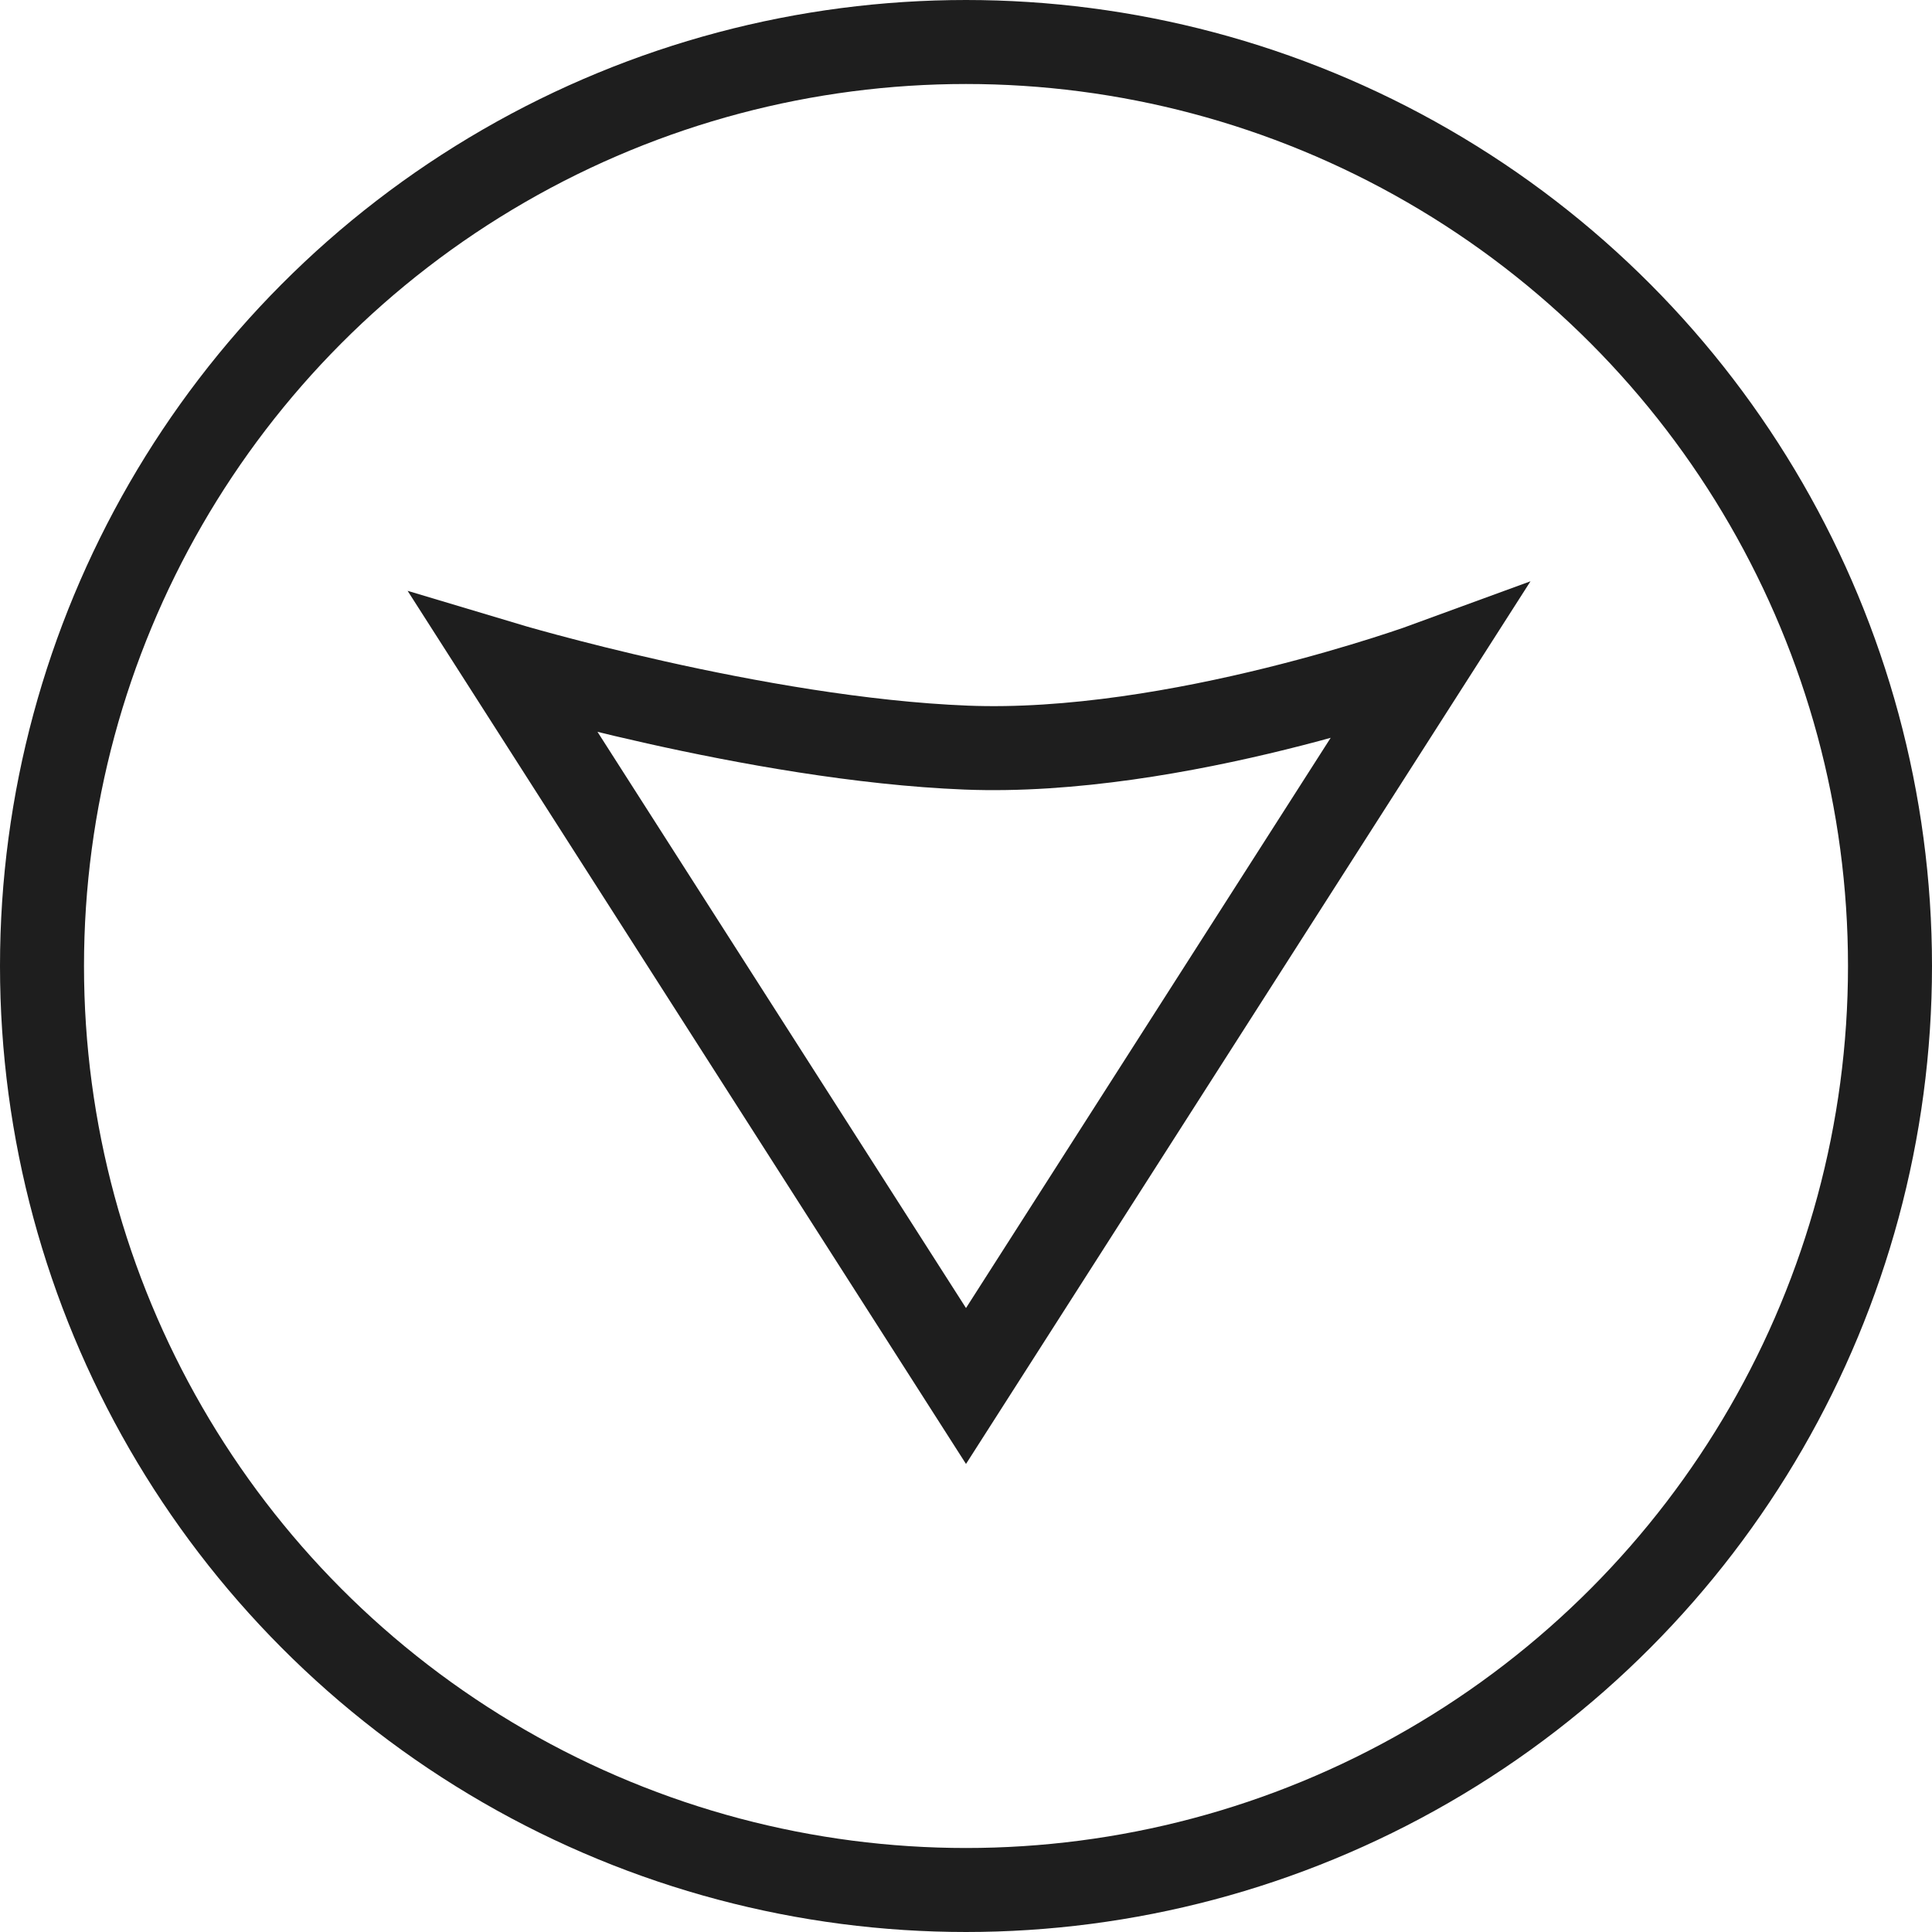 <?xml version="1.0" encoding="utf-8"?>
<!-- Generator: Adobe Illustrator 21.1.0, SVG Export Plug-In . SVG Version: 6.00 Build 0)  -->
<svg version="1.1" id="Layer_1" xmlns="http://www.w3.org/2000/svg" xmlns:xlink="http://www.w3.org/1999/xlink" x="0px" y="0px"
	 viewBox="0 0 23 23" style="enable-background:new 0 0 23 23;" xml:space="preserve">
<style type="text/css">
	.st0{fill:none;stroke:#1E1E1E;stroke-miterlimit:10;}
</style>
<g>
	<circle class="st0" cx="11.5" cy="11.5" r="11"/>
	<path class="st0" d="M6,7.9c0,0,3,0.9,5.5,1C14,9,17,7.9,17,7.9l-5.5,8.6L6,7.9z"/>
</g>
</svg>

